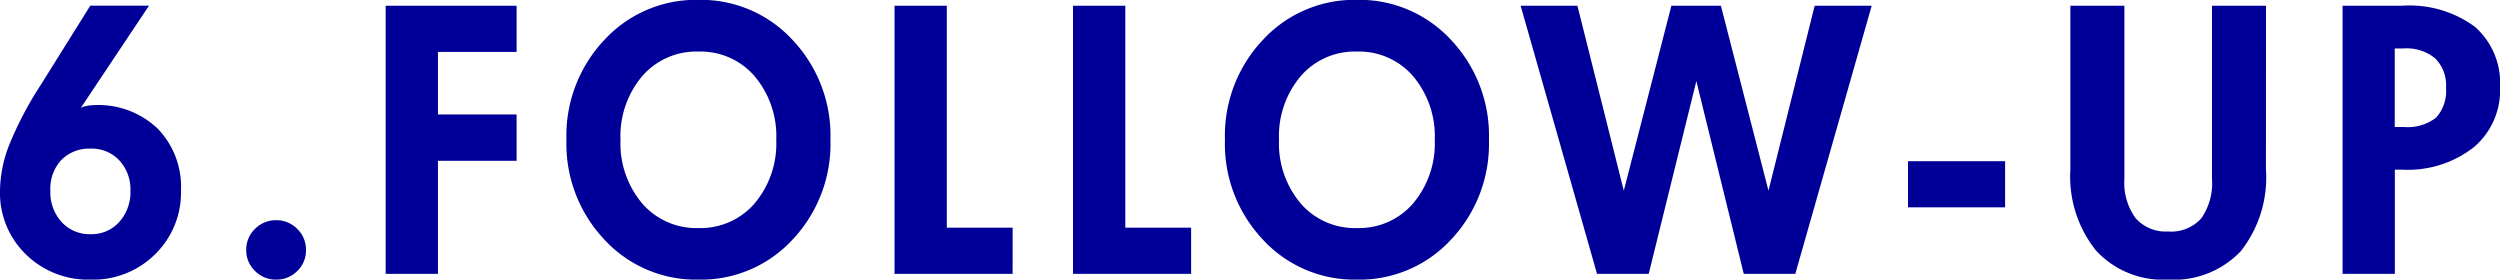 <svg xmlns="http://www.w3.org/2000/svg" width="168.68" height="18.867" viewBox="0 0 168.68 18.867">
  <path id="パス_2788" data-name="パス 2788" d="M9.645-5.613A2.869,2.869,0,0,0,8.9-7.652a2.531,2.531,0,0,0-1.939-.8,2.635,2.635,0,0,0-1.975.762,2.841,2.841,0,0,0-.744,2.074A2.977,2.977,0,0,0,5-3.5a2.551,2.551,0,0,0,1.957.82A2.492,2.492,0,0,0,8.895-3.51,3.01,3.01,0,0,0,9.645-5.613Zm3.41,0a5.8,5.8,0,0,1-1.729,4.271A5.917,5.917,0,0,1,6.961.387,5.989,5.989,0,0,1,2.584-1.324,5.767,5.767,0,0,1,.844-5.613,8.728,8.728,0,0,1,1.465-8.7a23.979,23.979,0,0,1,2.109-4.02l3.363-5.379H10.9l-4.605,6.9a1.194,1.194,0,0,1,.381-.129,2.509,2.509,0,0,1,.521-.059,5.809,5.809,0,0,1,4.271,1.57A5.635,5.635,0,0,1,13.055-5.613ZM21.49-1.605A1.912,1.912,0,0,1,20.9-.193a1.955,1.955,0,0,1-1.43.58A1.951,1.951,0,0,1,18.05-.2a1.908,1.908,0,0,1-.592-1.406,1.935,1.935,0,0,1,.592-1.43,1.951,1.951,0,0,1,1.424-.586,1.951,1.951,0,0,1,1.424.586A1.935,1.935,0,0,1,21.49-1.605ZM35.7-7.629H30.394V0H26.866V-18.094H35.7v3.117H30.394v4.219H35.7ZM53.22-9.047a6.268,6.268,0,0,0-1.459-4.289A4.805,4.805,0,0,0,47.97-15a4.818,4.818,0,0,0-3.8,1.664,6.268,6.268,0,0,0-1.459,4.289,6.268,6.268,0,0,0,1.459,4.289,4.818,4.818,0,0,0,3.8,1.664,4.805,4.805,0,0,0,3.791-1.664A6.268,6.268,0,0,0,53.22-9.047Zm3.656,0a9.4,9.4,0,0,1-2.561,6.738A8.4,8.4,0,0,1,47.97.387a8.4,8.4,0,0,1-6.346-2.7,9.4,9.4,0,0,1-2.561-6.738,9.4,9.4,0,0,1,2.561-6.738,8.4,8.4,0,0,1,6.346-2.7,8.4,8.4,0,0,1,6.346,2.7A9.4,9.4,0,0,1,56.876-9.047ZM69.166,0H61.2V-18.094h3.527V-3.117h4.441ZM81.211,0H73.242V-18.094H76.77V-3.117h4.441ZM97.65-9.047a6.268,6.268,0,0,0-1.459-4.289A4.805,4.805,0,0,0,92.4-15a4.818,4.818,0,0,0-3.8,1.664,6.268,6.268,0,0,0-1.459,4.289A6.268,6.268,0,0,0,88.6-4.758a4.818,4.818,0,0,0,3.8,1.664,4.805,4.805,0,0,0,3.791-1.664A6.268,6.268,0,0,0,97.65-9.047Zm3.656,0a9.4,9.4,0,0,1-2.561,6.738A8.4,8.4,0,0,1,92.4.387a8.4,8.4,0,0,1-6.346-2.7,9.4,9.4,0,0,1-2.561-6.738,9.4,9.4,0,0,1,2.561-6.738,8.4,8.4,0,0,1,6.346-2.7,8.4,8.4,0,0,1,6.346,2.7A9.4,9.4,0,0,1,101.306-9.047Zm25.826-9.047L121.976,0H118.5l-3.2-13.008L112.085,0H108.6l-5.156-18.094h3.832l3.129,12.48,3.211-12.48h3.34l3.211,12.48,3.117-12.48Zm9,13.605h-6.551V-7.605h6.551Zm17.6-2.543a8.01,8.01,0,0,1-1.705,5.508,6.216,6.216,0,0,1-4.893,1.91,6.145,6.145,0,0,1-4.869-1.963,7.976,7.976,0,0,1-1.729-5.455V-18.094h3.645V-6.41a4.032,4.032,0,0,0,.756,2.648,2.7,2.7,0,0,0,2.2.9,2.723,2.723,0,0,0,2.227-.879,4.132,4.132,0,0,0,.727-2.672V-18.094h3.645Zm12.15-5.543a2.546,2.546,0,0,0-.727-1.963,3.031,3.031,0,0,0-2.133-.674h-.6v5.3h.6a3.149,3.149,0,0,0,2.186-.627A2.667,2.667,0,0,0,165.879-12.574Zm3.645,0a5.017,5.017,0,0,1-1.781,4.037,7.219,7.219,0,0,1-4.816,1.506h-.5V0h-3.527V-18.094h4.031a7.437,7.437,0,0,1,4.9,1.424A5.043,5.043,0,0,1,169.523-12.574Z" transform="translate(-0.844 18.48)" fill="#009"/>
</svg>
